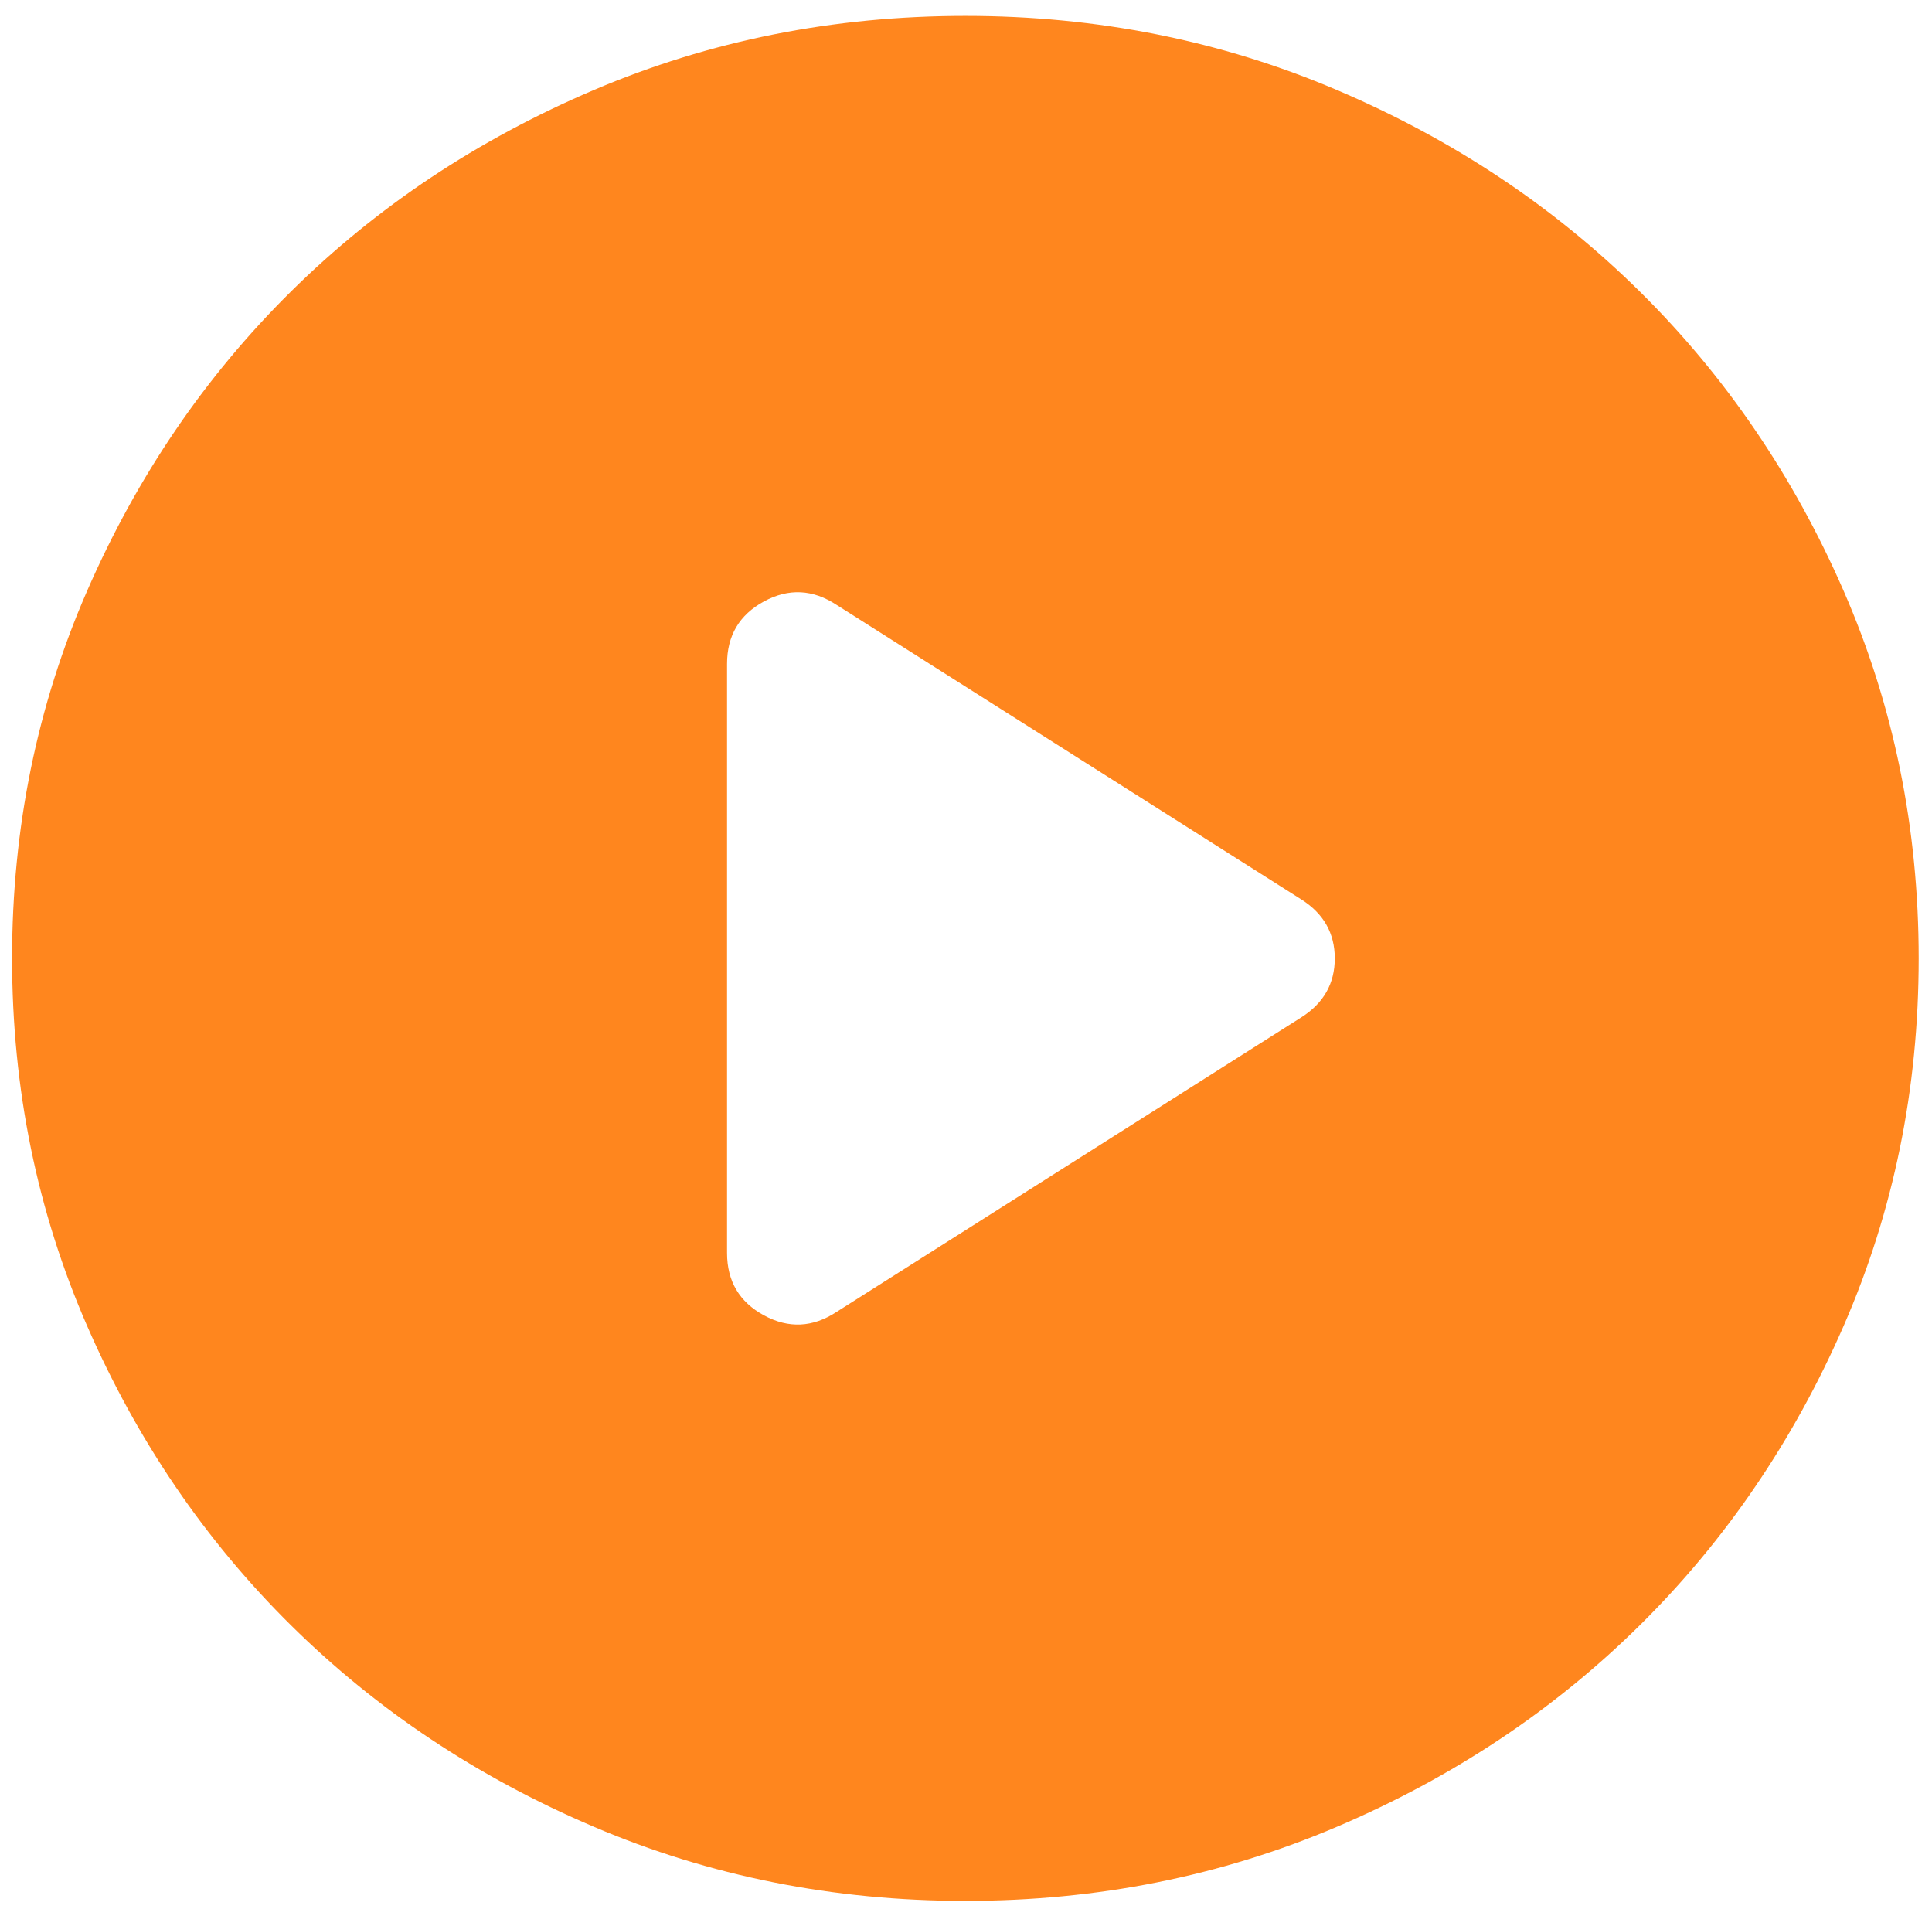 <svg width="119" height="118" viewBox="0 0 119 118" fill="none" xmlns="http://www.w3.org/2000/svg">
<path d="M51.535 80.792L80.16 62.652C81.53 61.782 82.215 60.572 82.215 59.025C82.215 57.477 81.53 56.267 80.16 55.397L51.535 37.257C50.067 36.289 48.575 36.217 47.058 37.039C45.541 37.862 44.782 39.144 44.782 40.885V77.164C44.782 78.906 45.541 80.187 47.058 81.01C48.575 81.832 50.067 81.76 51.535 80.792ZM59.462 117.071C51.339 117.071 43.706 115.548 36.562 112.5C29.418 109.453 23.203 105.317 17.919 100.093C12.634 94.868 8.45 88.725 5.368 81.663C2.285 74.6 0.744 67.054 0.744 59.025C0.744 50.995 2.285 43.449 5.368 36.386C8.45 29.324 12.634 23.181 17.919 17.956C23.203 12.732 29.418 8.596 36.562 5.549C43.706 2.502 51.339 0.978 59.462 0.978C67.585 0.978 75.218 2.502 82.362 5.549C89.506 8.596 95.72 12.732 101.005 17.956C106.29 23.181 110.473 29.324 113.556 36.386C116.639 43.449 118.18 50.995 118.18 59.025C118.18 67.054 116.639 74.6 113.556 81.663C110.473 88.725 106.29 94.868 101.005 100.093C95.72 105.317 89.506 109.453 82.362 112.5C75.218 115.548 67.585 117.071 59.462 117.071Z" fill="#FF861E"/>
</svg>
